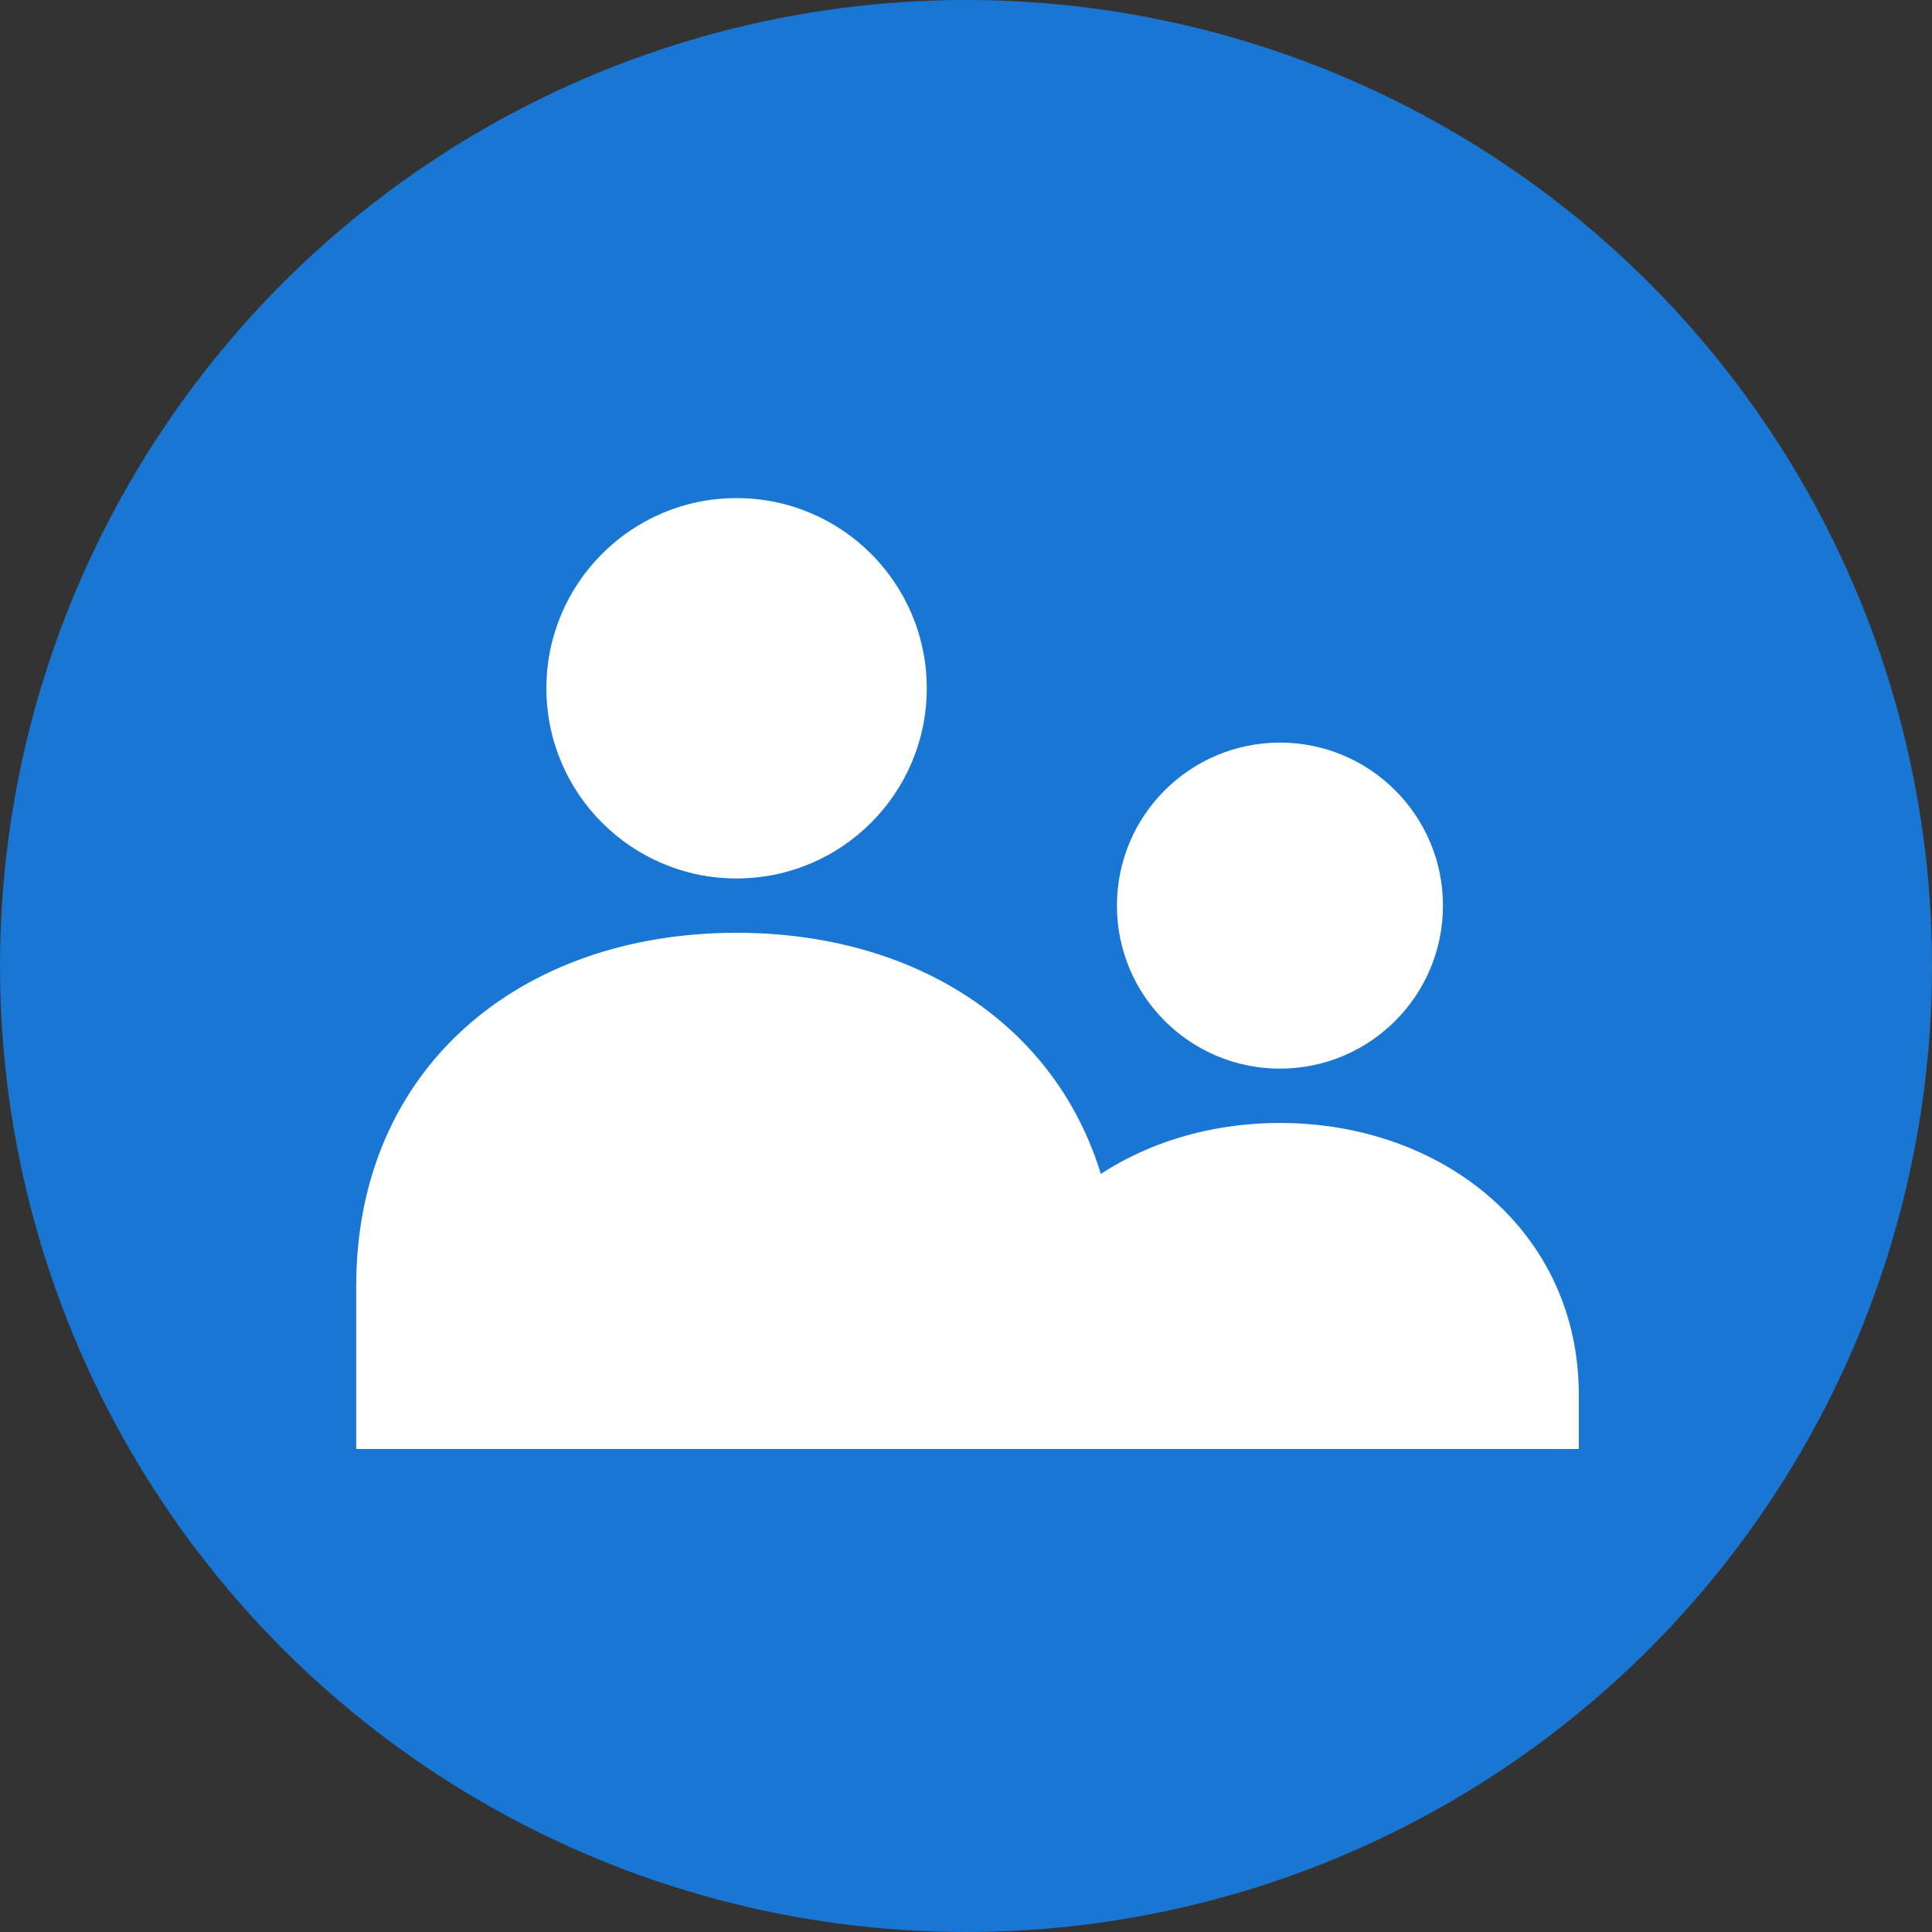 <svg xmlns="http://www.w3.org/2000/svg" viewBox="0 0 64 64">
  <rect x="0" y="0" width="64" height="64" fill="#333333" stroke="none"/>
  <!-- Background Circle -->
  <circle cx="32" cy="32" r="32" fill="#1976d2" />
  
  <!-- Family Icon Group -->
  <g transform="translate(10, 12) scale(0.9)" fill="#ffffff">
    <!-- Adult -->
    <circle cx="16" cy="12" r="7" />
    <path d="M16 21 C 8 21 2 26 2 34 V 40 H 30 V 34 C 30 26 24 21 16 21 Z" />
    
    <!-- Child -->
    <circle cx="36" cy="20" r="6" />
    <path d="M36 28 C 30 28 25 32 25 38 V 40 H 47 V 38 C 47 32 42 28 36 28 Z" />
  </g>
</svg>